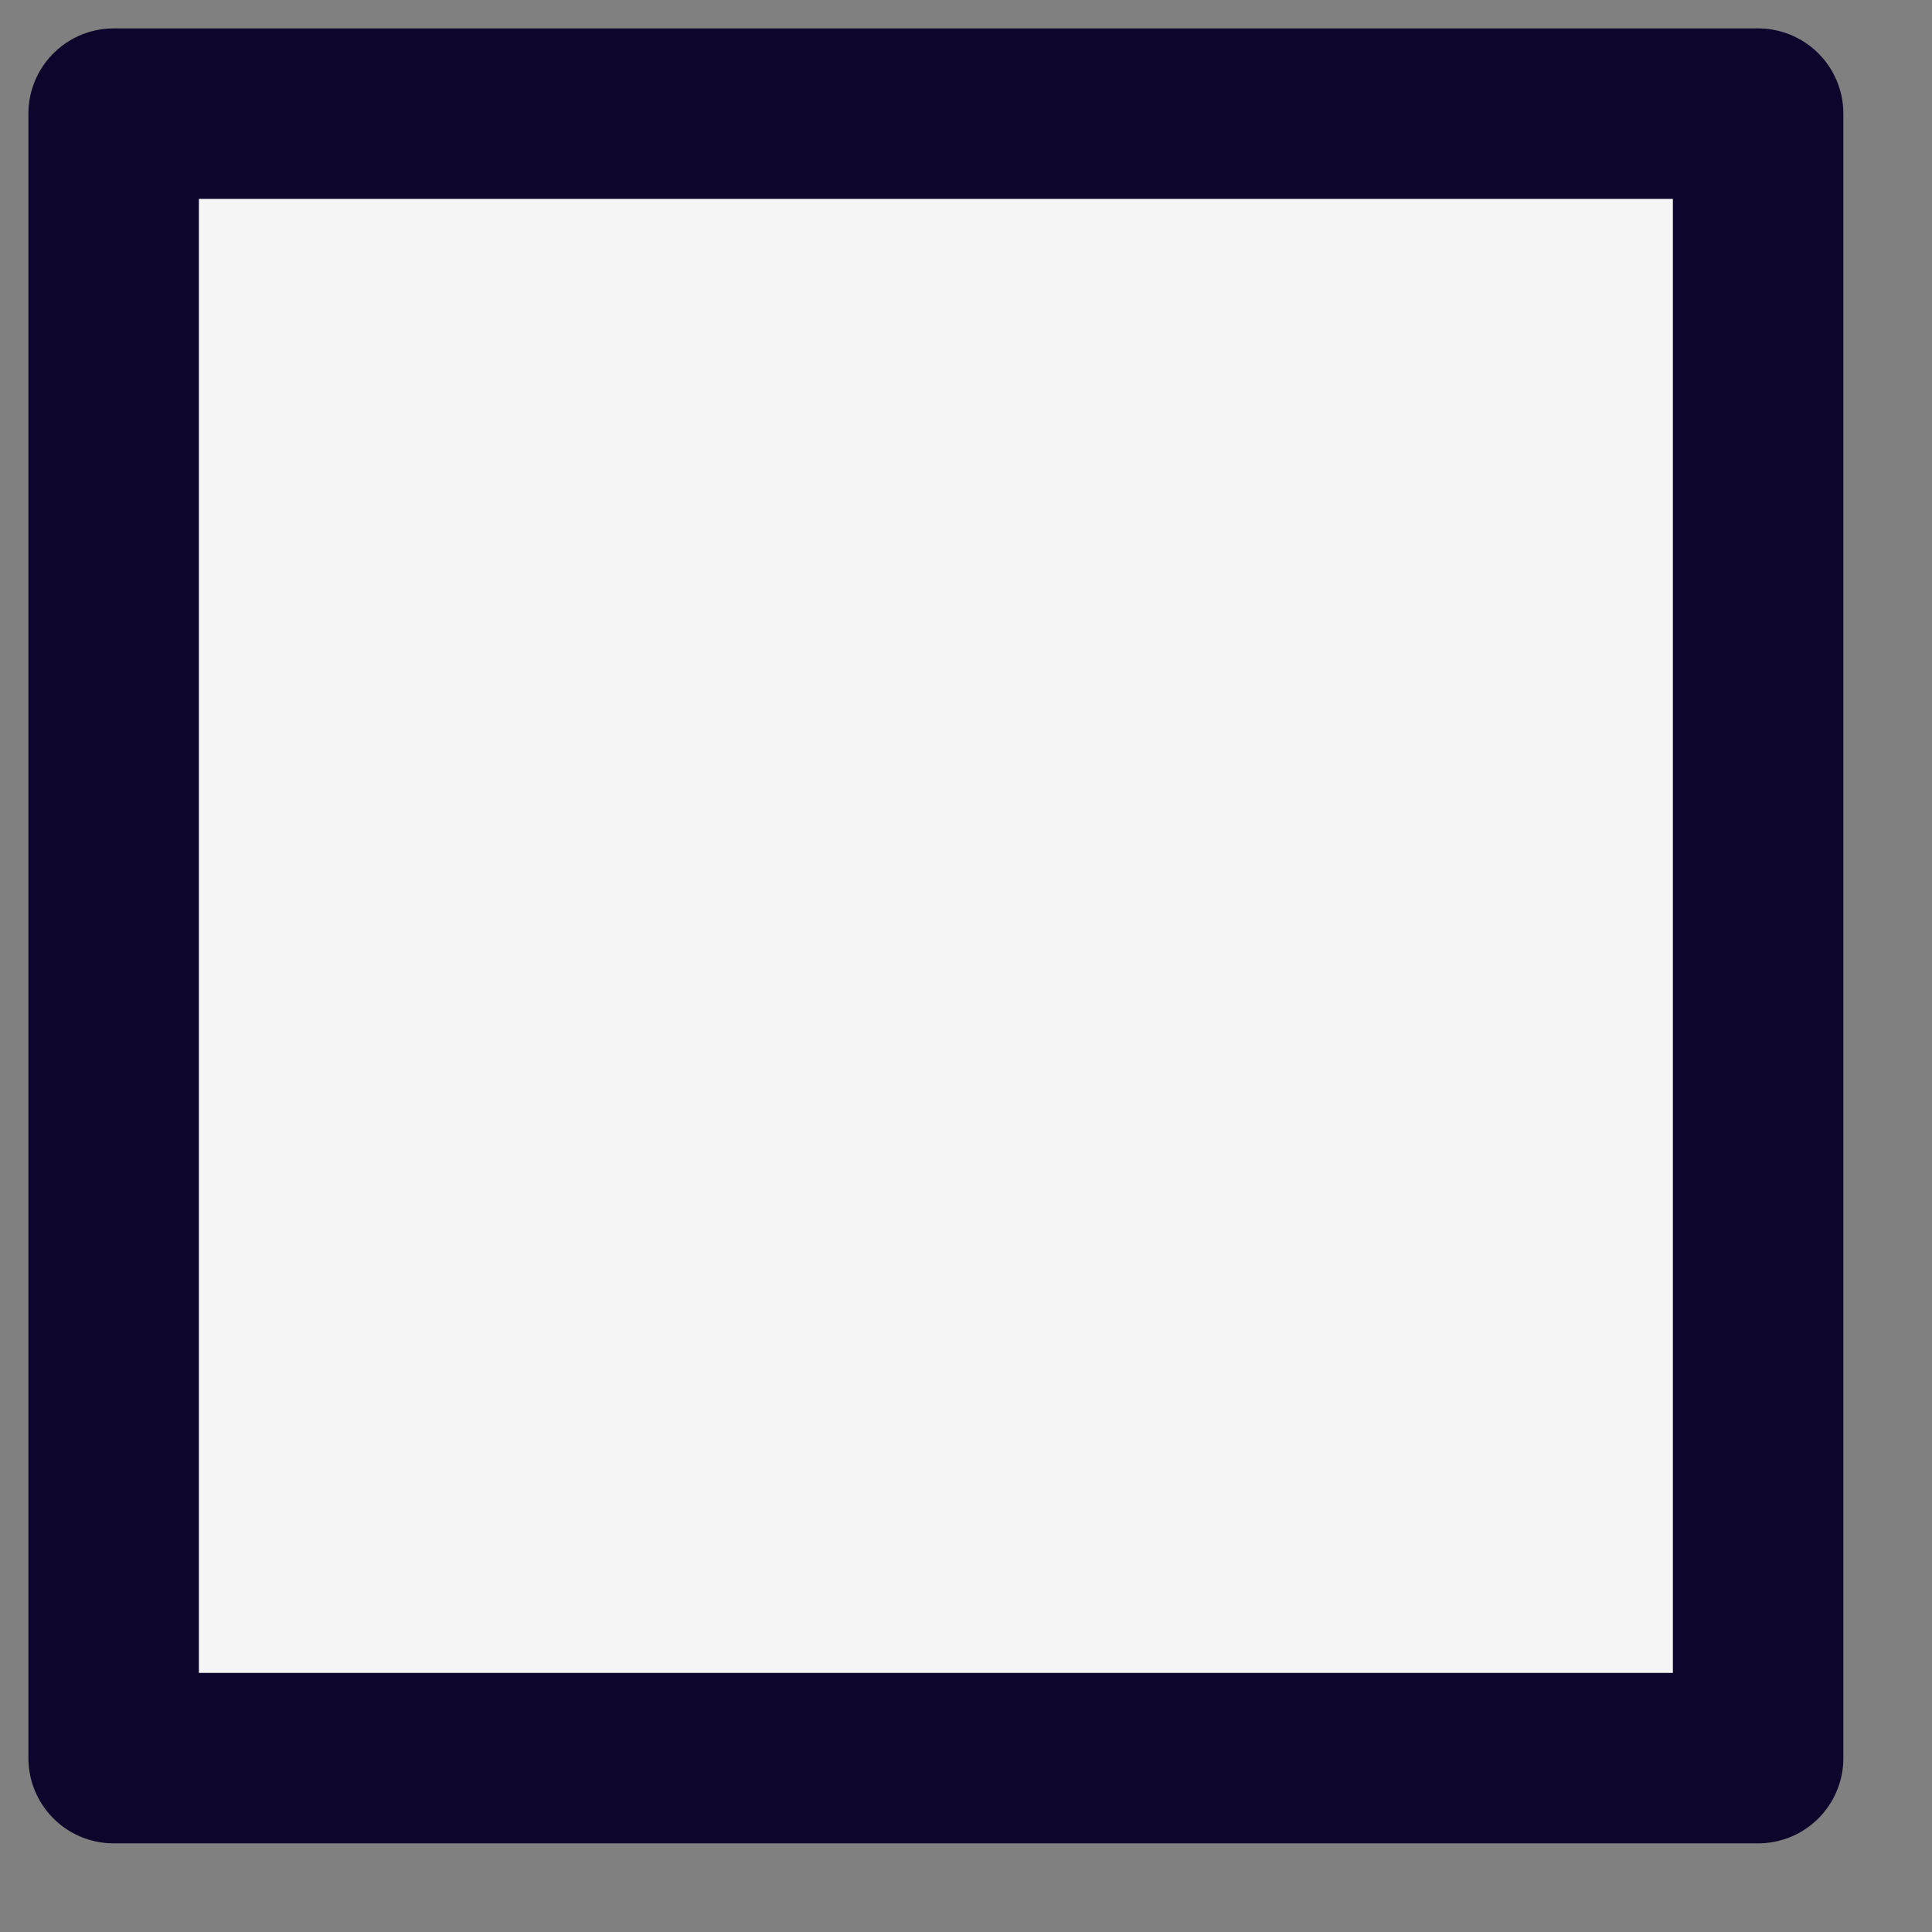 <?xml version="1.0" encoding="UTF-8"?> <svg xmlns="http://www.w3.org/2000/svg" width="17" height="17" viewBox="0 0 17 17" fill="none"><rect x="0" y="0" width="17" height="17" fill="#808080" stroke="none"/> <path d="M15.47 1H1V15.47H15.47V1Z" fill="#F5F5F5" stroke="#0D052C" stroke-width="1.5" stroke-linecap="round" stroke-linejoin="round"></path> </svg> 